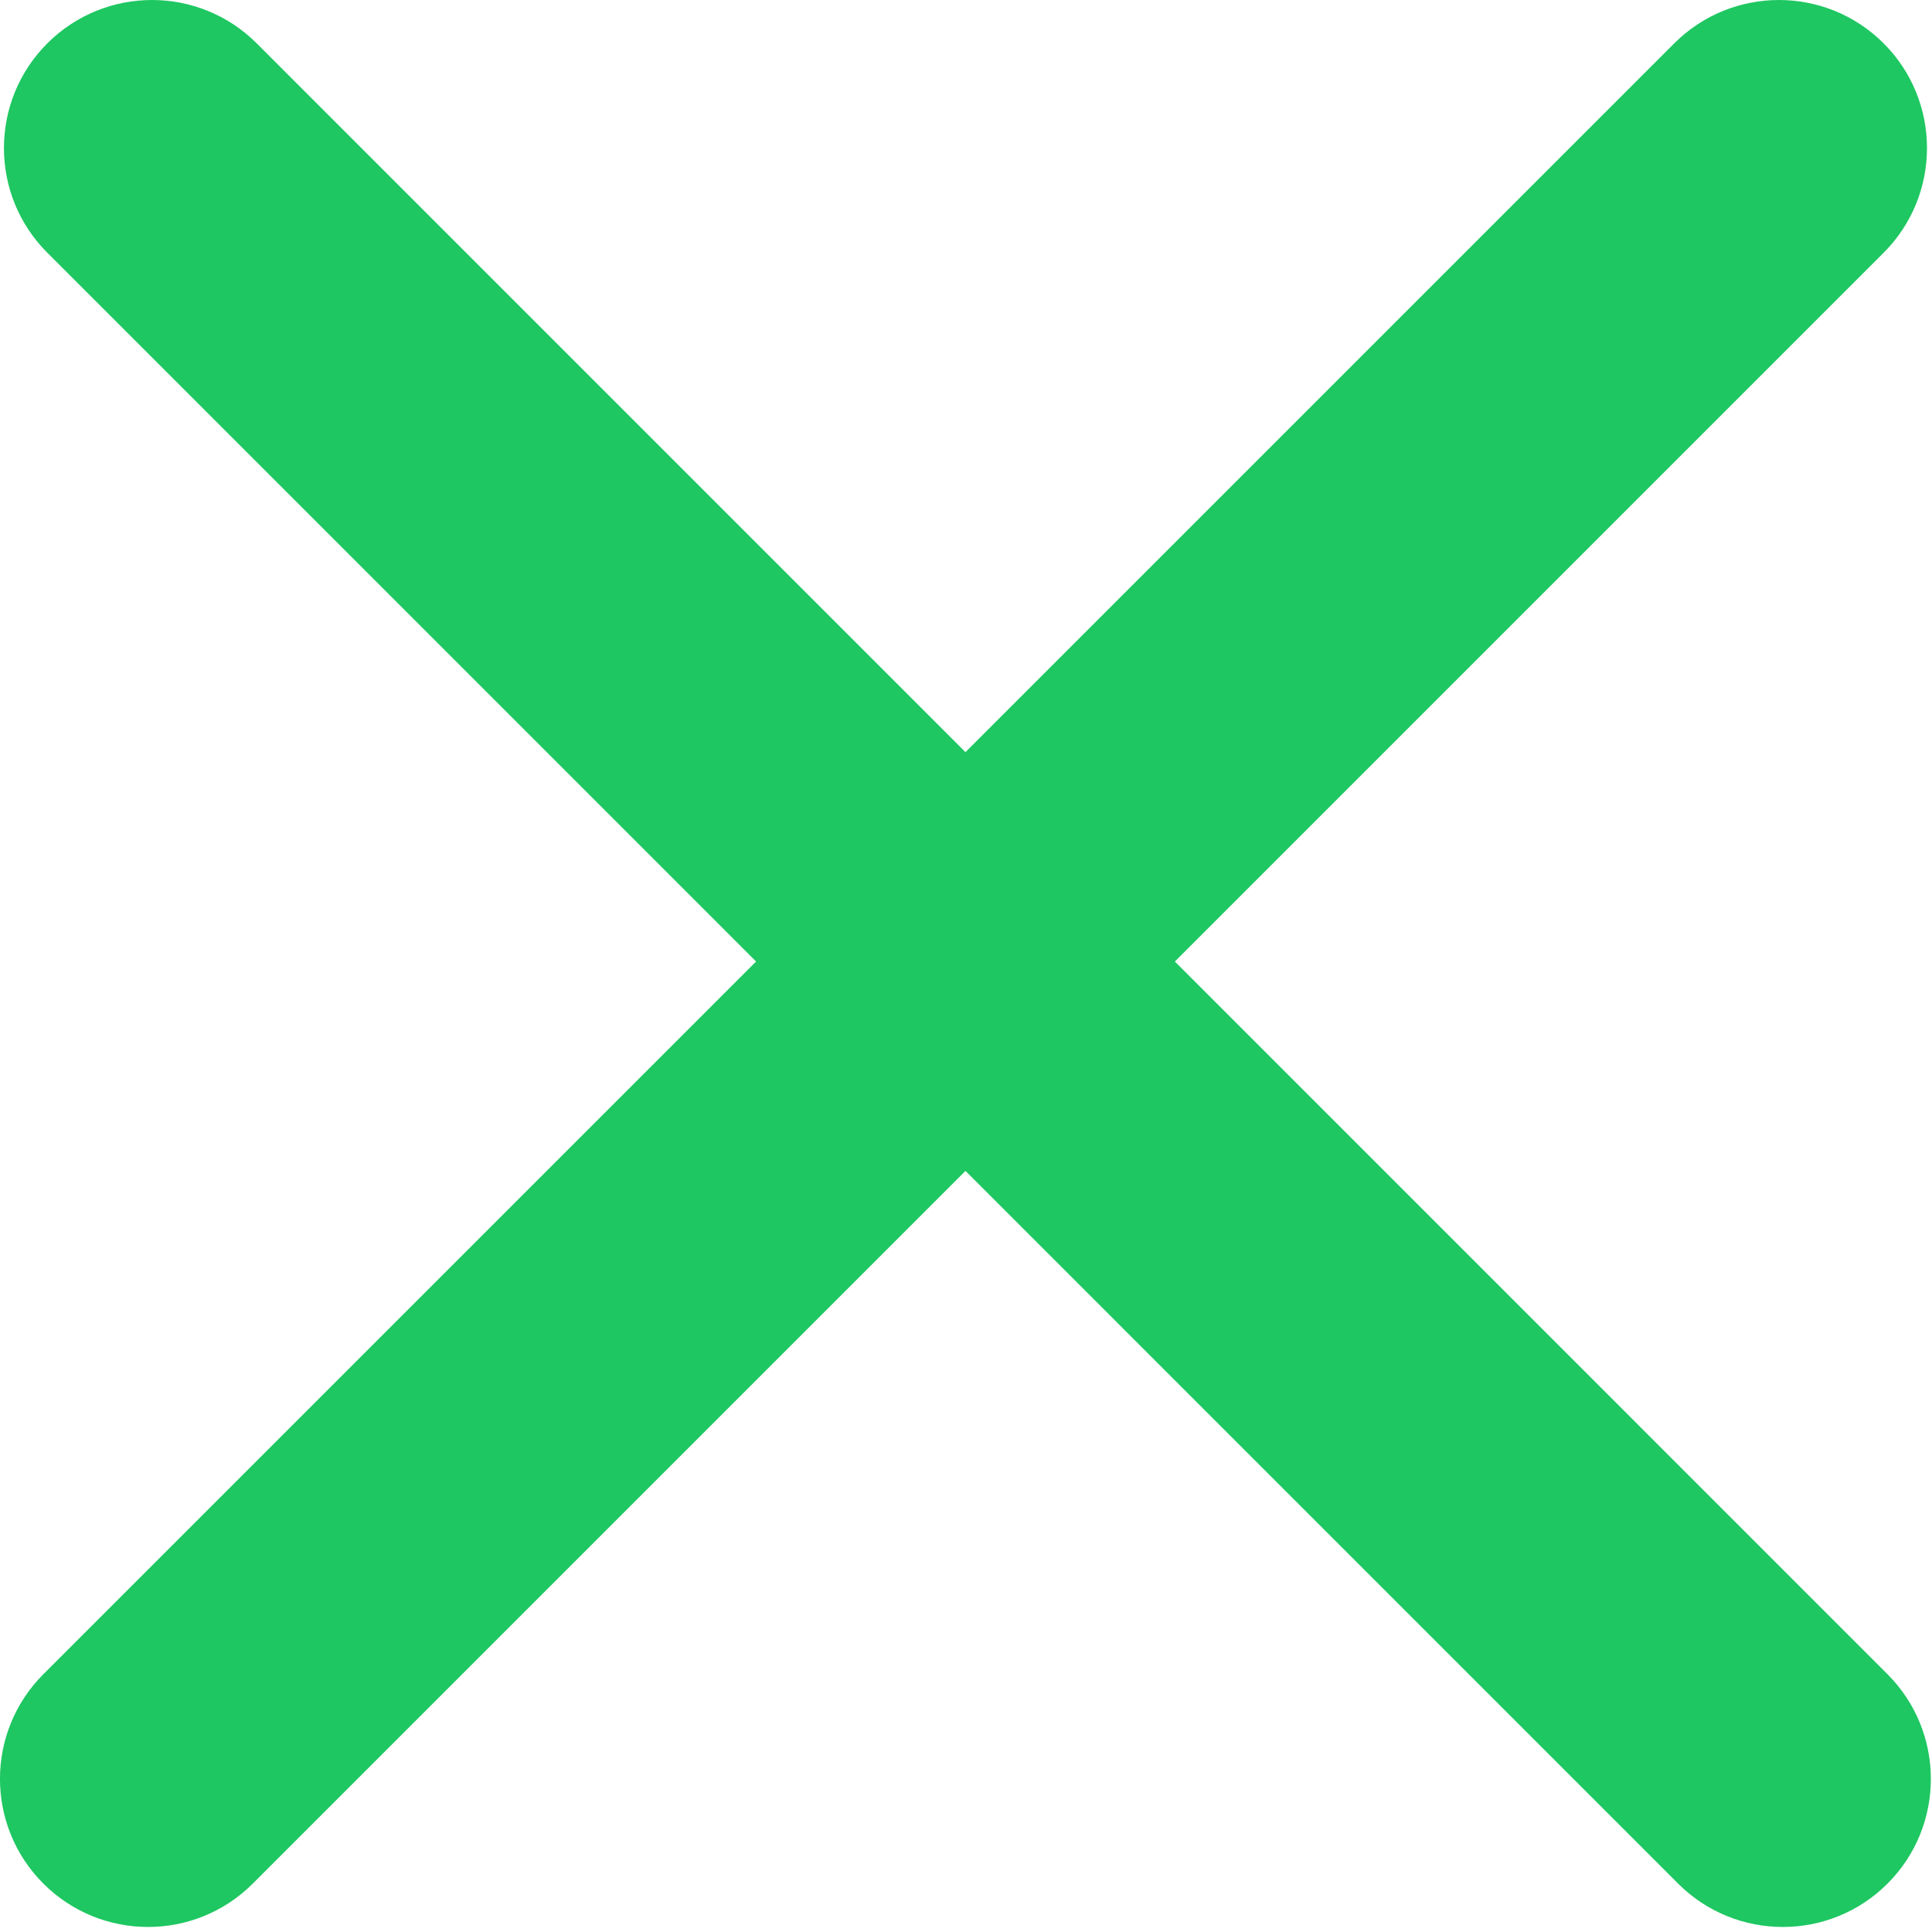 <?xml version="1.0" encoding="UTF-8"?> <svg xmlns="http://www.w3.org/2000/svg" width="61" height="61" viewBox="0 0 61 61" fill="none"> <g clip-path="url(#clip0)"> <path d="M59.595 52.861L37.094 30.359L59.473 7.98C61.298 6.154 61.298 3.194 59.473 1.369C57.647 -0.456 54.688 -0.456 52.862 1.369L30.483 23.748L8.105 1.369C6.279 -0.456 3.32 -0.456 1.494 1.369C-0.332 3.195 -0.332 6.155 1.494 7.98L23.872 30.359L1.369 52.861C-0.457 54.687 -0.457 57.646 1.369 59.472C2.282 60.385 3.478 60.841 4.675 60.841C5.872 60.841 7.068 60.385 7.981 59.472L30.483 36.97L52.984 59.472C53.897 60.385 55.093 60.841 56.29 60.841C57.487 60.841 58.683 60.385 59.596 59.472C61.42 57.647 61.42 54.687 59.595 52.861Z" fill="#1EC761"></path> </g> <defs> <clipPath id="clip0"> <rect width="60.963" height="60.842" fill="white"></rect> </clipPath> </defs> </svg> 